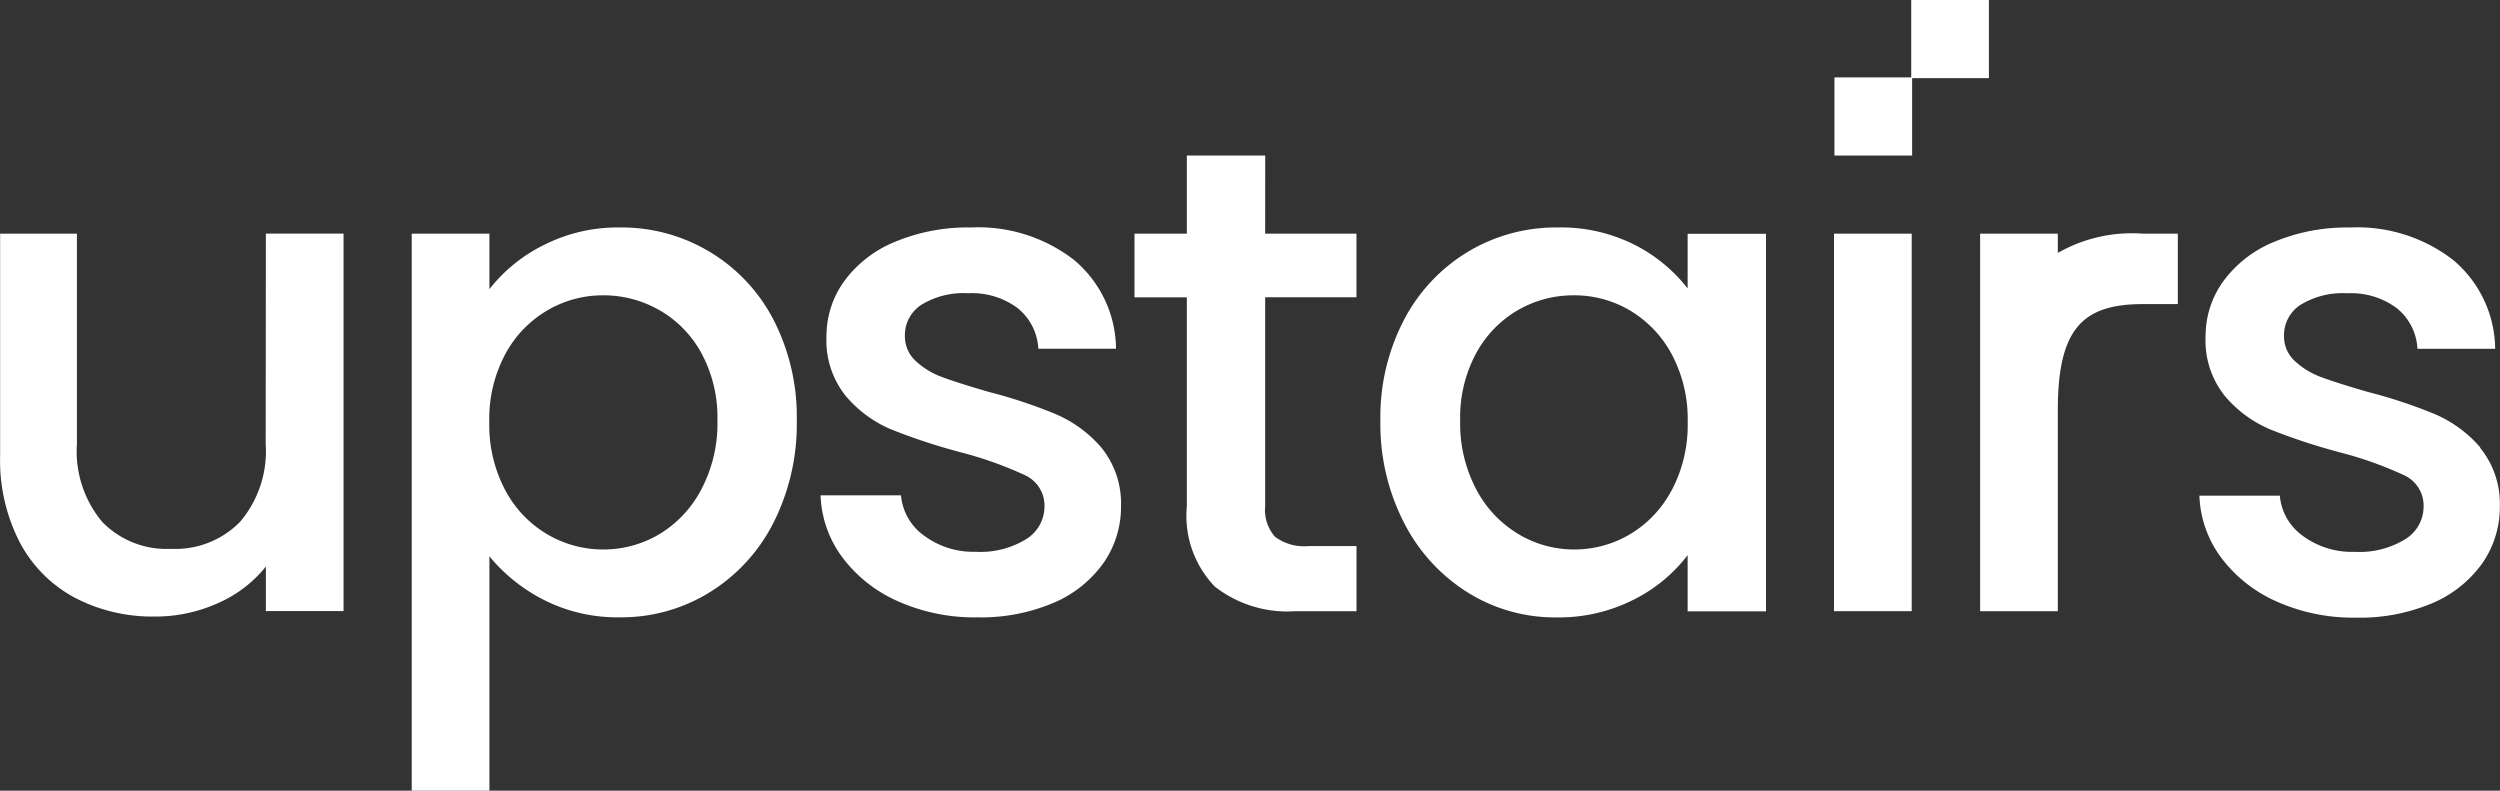 <svg id="Group_273" data-name="Group 273" xmlns="http://www.w3.org/2000/svg" xmlns:xlink="http://www.w3.org/1999/xlink" width="58.601" height="18.534" viewBox="0 0 58.601 18.534">
  <rect x="0" y="0" width="58.601" height="18.534" fill="#333333" stroke="none"/>
  <defs>
    <clipPath id="clip-path">
      <path id="Path_778" data-name="Path 778" d="M0-250.931H58.6v-18.534H0Z" transform="translate(0 269.465)" fill="#fff"/>
    </clipPath>
  </defs>
  <g id="Group_264" data-name="Group 264" transform="translate(0 0)" clip-path="url(#clip-path)">
    <g id="Group_259" data-name="Group 259" transform="translate(0 5.477)">
      <path id="Path_773" data-name="Path 773" d="M-84.328-66.754a2.556,2.556,0,0,1-.6,1.823,2.122,2.122,0,0,1-1.621.634,2.1,2.1,0,0,1-1.613-.634,2.577,2.577,0,0,1-.591-1.823v-4.931h-1.8v5.2a4.185,4.185,0,0,0,.471,2.056,3.122,3.122,0,0,0,1.294,1.285,3.928,3.928,0,0,0,1.861.434,3.552,3.552,0,0,0,1.477-.313,2.946,2.946,0,0,0,1.126-.859v1.044h1.821v-8.849h-1.821Z" transform="translate(90.556 71.685)" fill="#fff"/>
    </g>
    <g id="Group_260" data-name="Group 260" transform="translate(9.649 5.332)">
      <path id="Path_774" data-name="Path 774" d="M-94.6-7.72a4.005,4.005,0,0,0-2.1-.57,3.836,3.836,0,0,0-1.8.418,3.7,3.7,0,0,0-1.262,1.028v-1.3h-1.821V4.912h1.821V-.581A4.01,4.01,0,0,0-98.487.439,3.8,3.8,0,0,0-96.7.848,3.92,3.92,0,0,0-94.6.262,4.073,4.073,0,0,0-93.1-1.376a5.125,5.125,0,0,0,.543-2.385A4.981,4.981,0,0,0-93.1-6.122,4,4,0,0,0-94.6-7.72m-.192,5.565A2.658,2.658,0,0,1-95.78-1.1,2.559,2.559,0,0,1-97.1-.742a2.571,2.571,0,0,1-1.3-.353,2.609,2.609,0,0,1-.99-1.036,3.265,3.265,0,0,1-.375-1.6,3.22,3.22,0,0,1,.375-1.59,2.625,2.625,0,0,1,.99-1.028A2.573,2.573,0,0,1-97.1-6.7a2.65,2.65,0,0,1,1.318.345,2.583,2.583,0,0,1,.99,1.012,3.176,3.176,0,0,1,.375,1.582,3.313,3.313,0,0,1-.375,1.606" transform="translate(101.585 8.29)" fill="#fff"/>
    </g>
    <g id="Group_261" data-name="Group 261" transform="translate(19.231 5.332)">
      <path id="Path_775" data-name="Path 775" d="M-74.706-59.253a11.788,11.788,0,0,0-1.573-.522q-.719-.209-1.086-.345a1.817,1.817,0,0,1-.623-.377.784.784,0,0,1-.256-.594.847.847,0,0,1,.383-.723,1.885,1.885,0,0,1,1.1-.273,1.785,1.785,0,0,1,1.166.353,1.308,1.308,0,0,1,.479.948h1.821a2.746,2.746,0,0,0-.982-2.08,3.665,3.665,0,0,0-2.419-.763,4.425,4.425,0,0,0-1.781.337,2.767,2.767,0,0,0-1.19.923,2.187,2.187,0,0,0-.415,1.293,2.07,2.07,0,0,0,.455,1.4,2.826,2.826,0,0,0,1.078.787,14.276,14.276,0,0,0,1.613.53,8.826,8.826,0,0,1,1.493.53.784.784,0,0,1,.471.739.9.9,0,0,1-.423.763,2.048,2.048,0,0,1-1.19.3A1.936,1.936,0,0,1-77.8-56.41a1.293,1.293,0,0,1-.535-.94h-1.885a2.571,2.571,0,0,0,.511,1.454,3.267,3.267,0,0,0,1.3,1.028,4.412,4.412,0,0,0,1.861.378,4.351,4.351,0,0,0,1.781-.337,2.756,2.756,0,0,0,1.174-.931,2.3,2.3,0,0,0,.415-1.349,2.069,2.069,0,0,0-.463-1.365,2.933,2.933,0,0,0-1.062-.779" transform="translate(80.224 63.629)" fill="#fff"/>
    </g>
    <g id="Group_262" data-name="Group 262" transform="translate(26.593 3.646)">
      <path id="Path_776" data-name="Path 776" d="M-41.485,0h-1.837V1.831h-1.227V3.324h1.227v4.9a2.39,2.39,0,0,0,.655,1.879,2.76,2.76,0,0,0,1.885.578h1.437V9.154h-1.118a1.145,1.145,0,0,1-.791-.217.942.942,0,0,1-.232-.715v-4.9h2.14V1.831h-2.14Z" transform="translate(44.549)" fill="#fff"/>
    </g>
    <g id="Group_263" data-name="Group 263" transform="translate(32.356 5.332)">
      <path id="Path_777" data-name="Path 777" d="M-97.517-19.352a3.689,3.689,0,0,0-1.238-1.02,3.826,3.826,0,0,0-1.813-.409,4.005,4.005,0,0,0-2.1.57,4.052,4.052,0,0,0-1.5,1.6,4.92,4.92,0,0,0-.551,2.361,5.062,5.062,0,0,0,.551,2.385,4.147,4.147,0,0,0,1.493,1.638,3.852,3.852,0,0,0,2.076.586,3.872,3.872,0,0,0,1.821-.418A3.623,3.623,0,0,0-97.517-13.1v1.317h1.837v-8.849h-1.837Zm-.375,4.73a2.628,2.628,0,0,1-.982,1.036,2.558,2.558,0,0,1-1.31.353,2.529,2.529,0,0,1-1.3-.361,2.655,2.655,0,0,1-.99-1.052,3.31,3.31,0,0,1-.375-1.606,3.173,3.173,0,0,1,.375-1.582,2.6,2.6,0,0,1,.982-1.012,2.6,2.6,0,0,1,1.309-.345,2.56,2.56,0,0,1,1.31.353,2.644,2.644,0,0,1,.982,1.028,3.22,3.22,0,0,1,.375,1.59,3.266,3.266,0,0,1-.375,1.6" transform="translate(104.72 20.781)" fill="#fff"/>
    </g>
  </g>
  <path id="Path_779" data-name="Path 779" d="M625.1-180.989h1.821v-8.849H625.1Z" transform="translate(-582.11 195.315)" fill="#fff"/>
  <g id="Group_266" data-name="Group 266" transform="translate(0 0)" clip-path="url(#clip-path)">
    <g id="Group_265" data-name="Group 265" transform="translate(51.558 5.332)">
      <path id="Path_780" data-name="Path 780" d="M-89.085-69.8a2.933,2.933,0,0,0-1.062-.779A11.8,11.8,0,0,0-91.72-71.1q-.719-.208-1.086-.345a1.814,1.814,0,0,1-.623-.377.784.784,0,0,1-.256-.594.847.847,0,0,1,.383-.723,1.885,1.885,0,0,1,1.1-.273,1.785,1.785,0,0,1,1.166.353,1.307,1.307,0,0,1,.479.948h1.821a2.746,2.746,0,0,0-.982-2.08,3.665,3.665,0,0,0-2.419-.763,4.424,4.424,0,0,0-1.781.337,2.768,2.768,0,0,0-1.19.923,2.187,2.187,0,0,0-.415,1.293,2.07,2.07,0,0,0,.455,1.4,2.826,2.826,0,0,0,1.078.787,14.267,14.267,0,0,0,1.613.53,8.833,8.833,0,0,1,1.493.53.784.784,0,0,1,.471.739.9.9,0,0,1-.423.763,2.047,2.047,0,0,1-1.19.3,1.936,1.936,0,0,1-1.222-.377,1.293,1.293,0,0,1-.535-.94h-1.885a2.571,2.571,0,0,0,.511,1.454,3.267,3.267,0,0,0,1.3,1.028,4.412,4.412,0,0,0,1.861.378,4.352,4.352,0,0,0,1.781-.337,2.756,2.756,0,0,0,1.174-.932,2.3,2.3,0,0,0,.415-1.349,2.07,2.07,0,0,0-.463-1.365" transform="translate(95.665 74.955)" fill="#fff"/>
    </g>
  </g>
  <g id="Group_267" data-name="Group 267" transform="translate(42.995)">
    <path id="Path_782" data-name="Path 782" d="M-24.435,0V1.815h-1.8V3.646h1.821V1.831h1.8V0Z" transform="translate(26.24)" fill="#fff"/>
  </g>
  <g id="Group_269" data-name="Group 269" transform="translate(0 0)" clip-path="url(#clip-path)">
    <g id="Group_268" data-name="Group 268" transform="translate(46.416 5.477)">
      <path id="Path_783" data-name="Path 783" d="M-51.615,0a3.491,3.491,0,0,0-1.992.452V0h-1.821V8.849h1.821V4.137c0-1.9.575-2.486,1.991-2.486h.822V0h-.821" transform="translate(55.427)" fill="#fff"/>
    </g>
  </g>
</svg>
